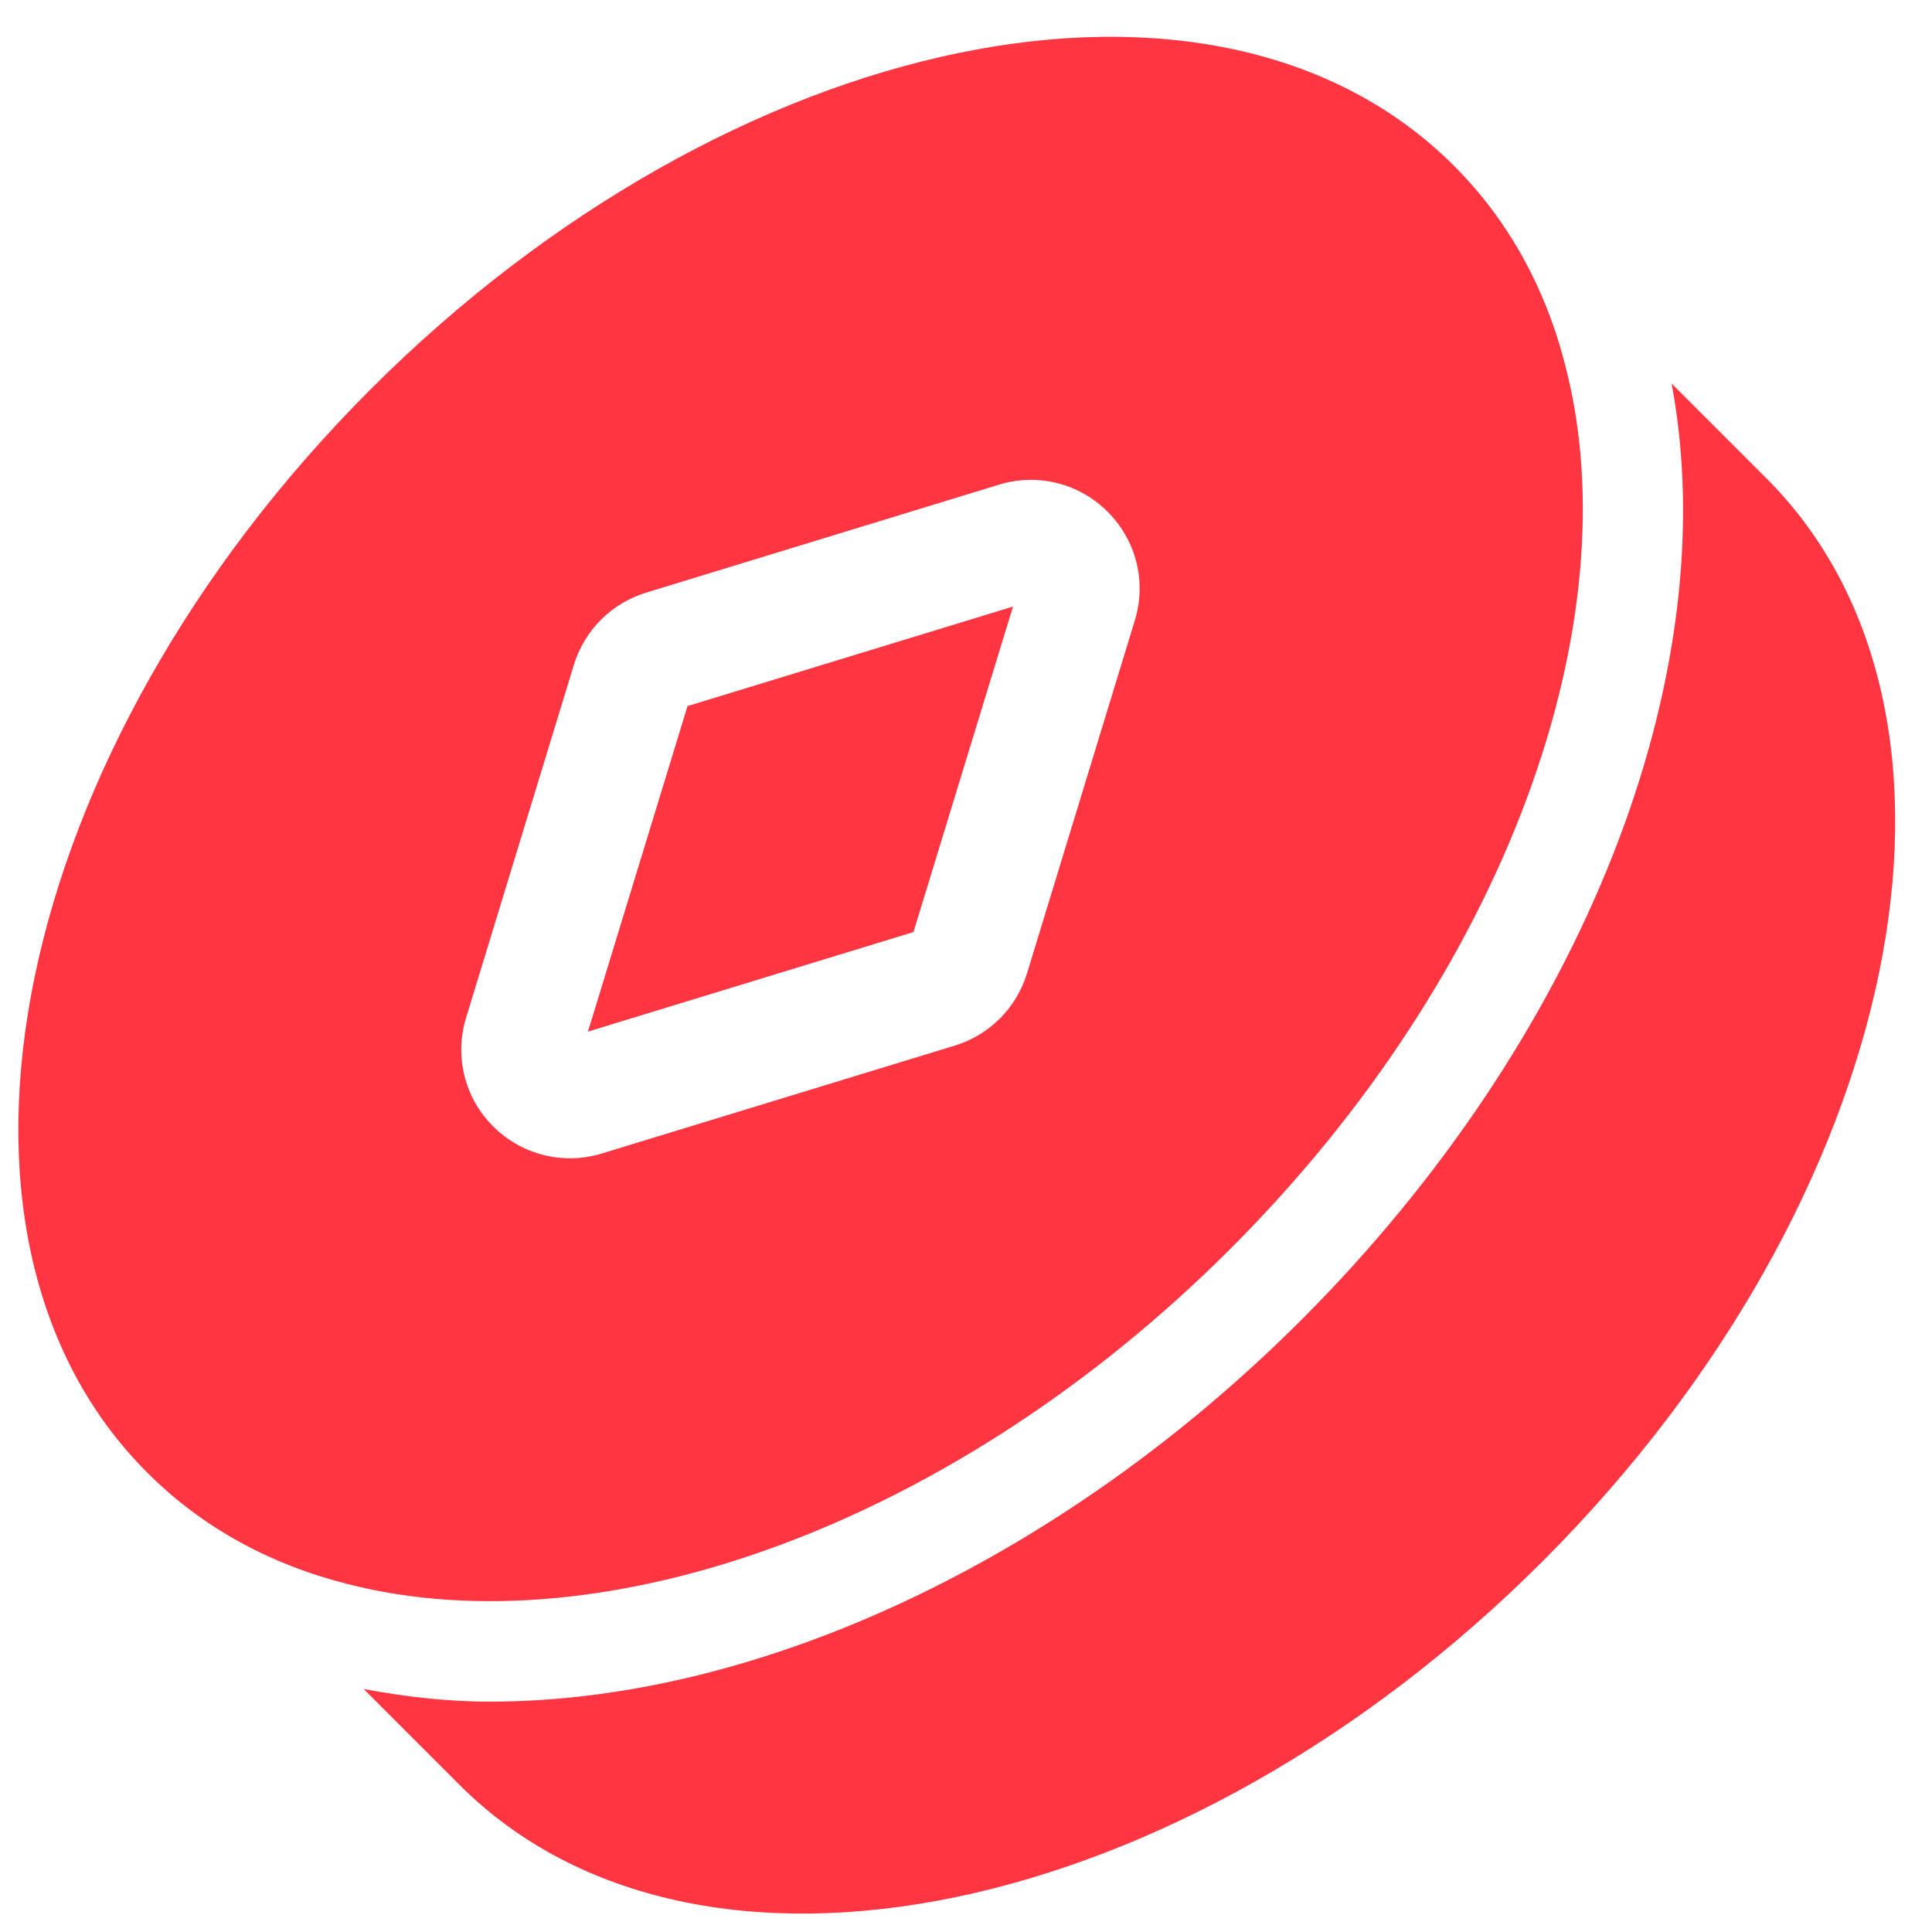 <svg width="21" height="21" viewBox="0 0 21 21" fill="none" xmlns="http://www.w3.org/2000/svg">
<path d="M19.198 5.197L18.17 4.169C18.76 7.332 17.22 11.273 14.145 14.347C11.547 16.945 8.25 18.496 5.326 18.496C4.85 18.496 4.395 18.441 3.953 18.359L4.994 19.4C7.576 21.982 12.849 20.889 16.768 16.97C20.693 13.046 21.781 7.779 19.198 5.197ZM6.391 11.213L9.929 10.131L11.011 6.593L7.473 7.675L6.391 11.213Z" fill="#FF3542"/>
<path d="M17.018 3.988C16.805 3.144 16.404 2.402 15.803 1.801C13.221 -0.781 7.954 0.307 4.029 4.231C0.111 8.15 -0.983 13.423 1.599 16.005C2.2 16.607 2.941 17.007 3.786 17.22C6.556 17.925 10.365 16.582 13.373 13.575C16.386 10.562 17.729 6.753 17.018 3.988ZM12.335 6.744L11.163 10.581C11.047 10.958 10.754 11.251 10.376 11.366L6.542 12.538C6.337 12.601 6.118 12.607 5.91 12.555C5.702 12.503 5.512 12.395 5.36 12.243C5.208 12.092 5.1 11.902 5.049 11.694C4.997 11.486 5.003 11.268 5.066 11.063L6.238 7.226C6.354 6.849 6.647 6.556 7.025 6.441L10.859 5.268C11.064 5.205 11.283 5.199 11.491 5.251C11.699 5.303 11.889 5.411 12.04 5.563C12.351 5.873 12.464 6.325 12.335 6.744Z" fill="#FF3542"/>
</svg>
